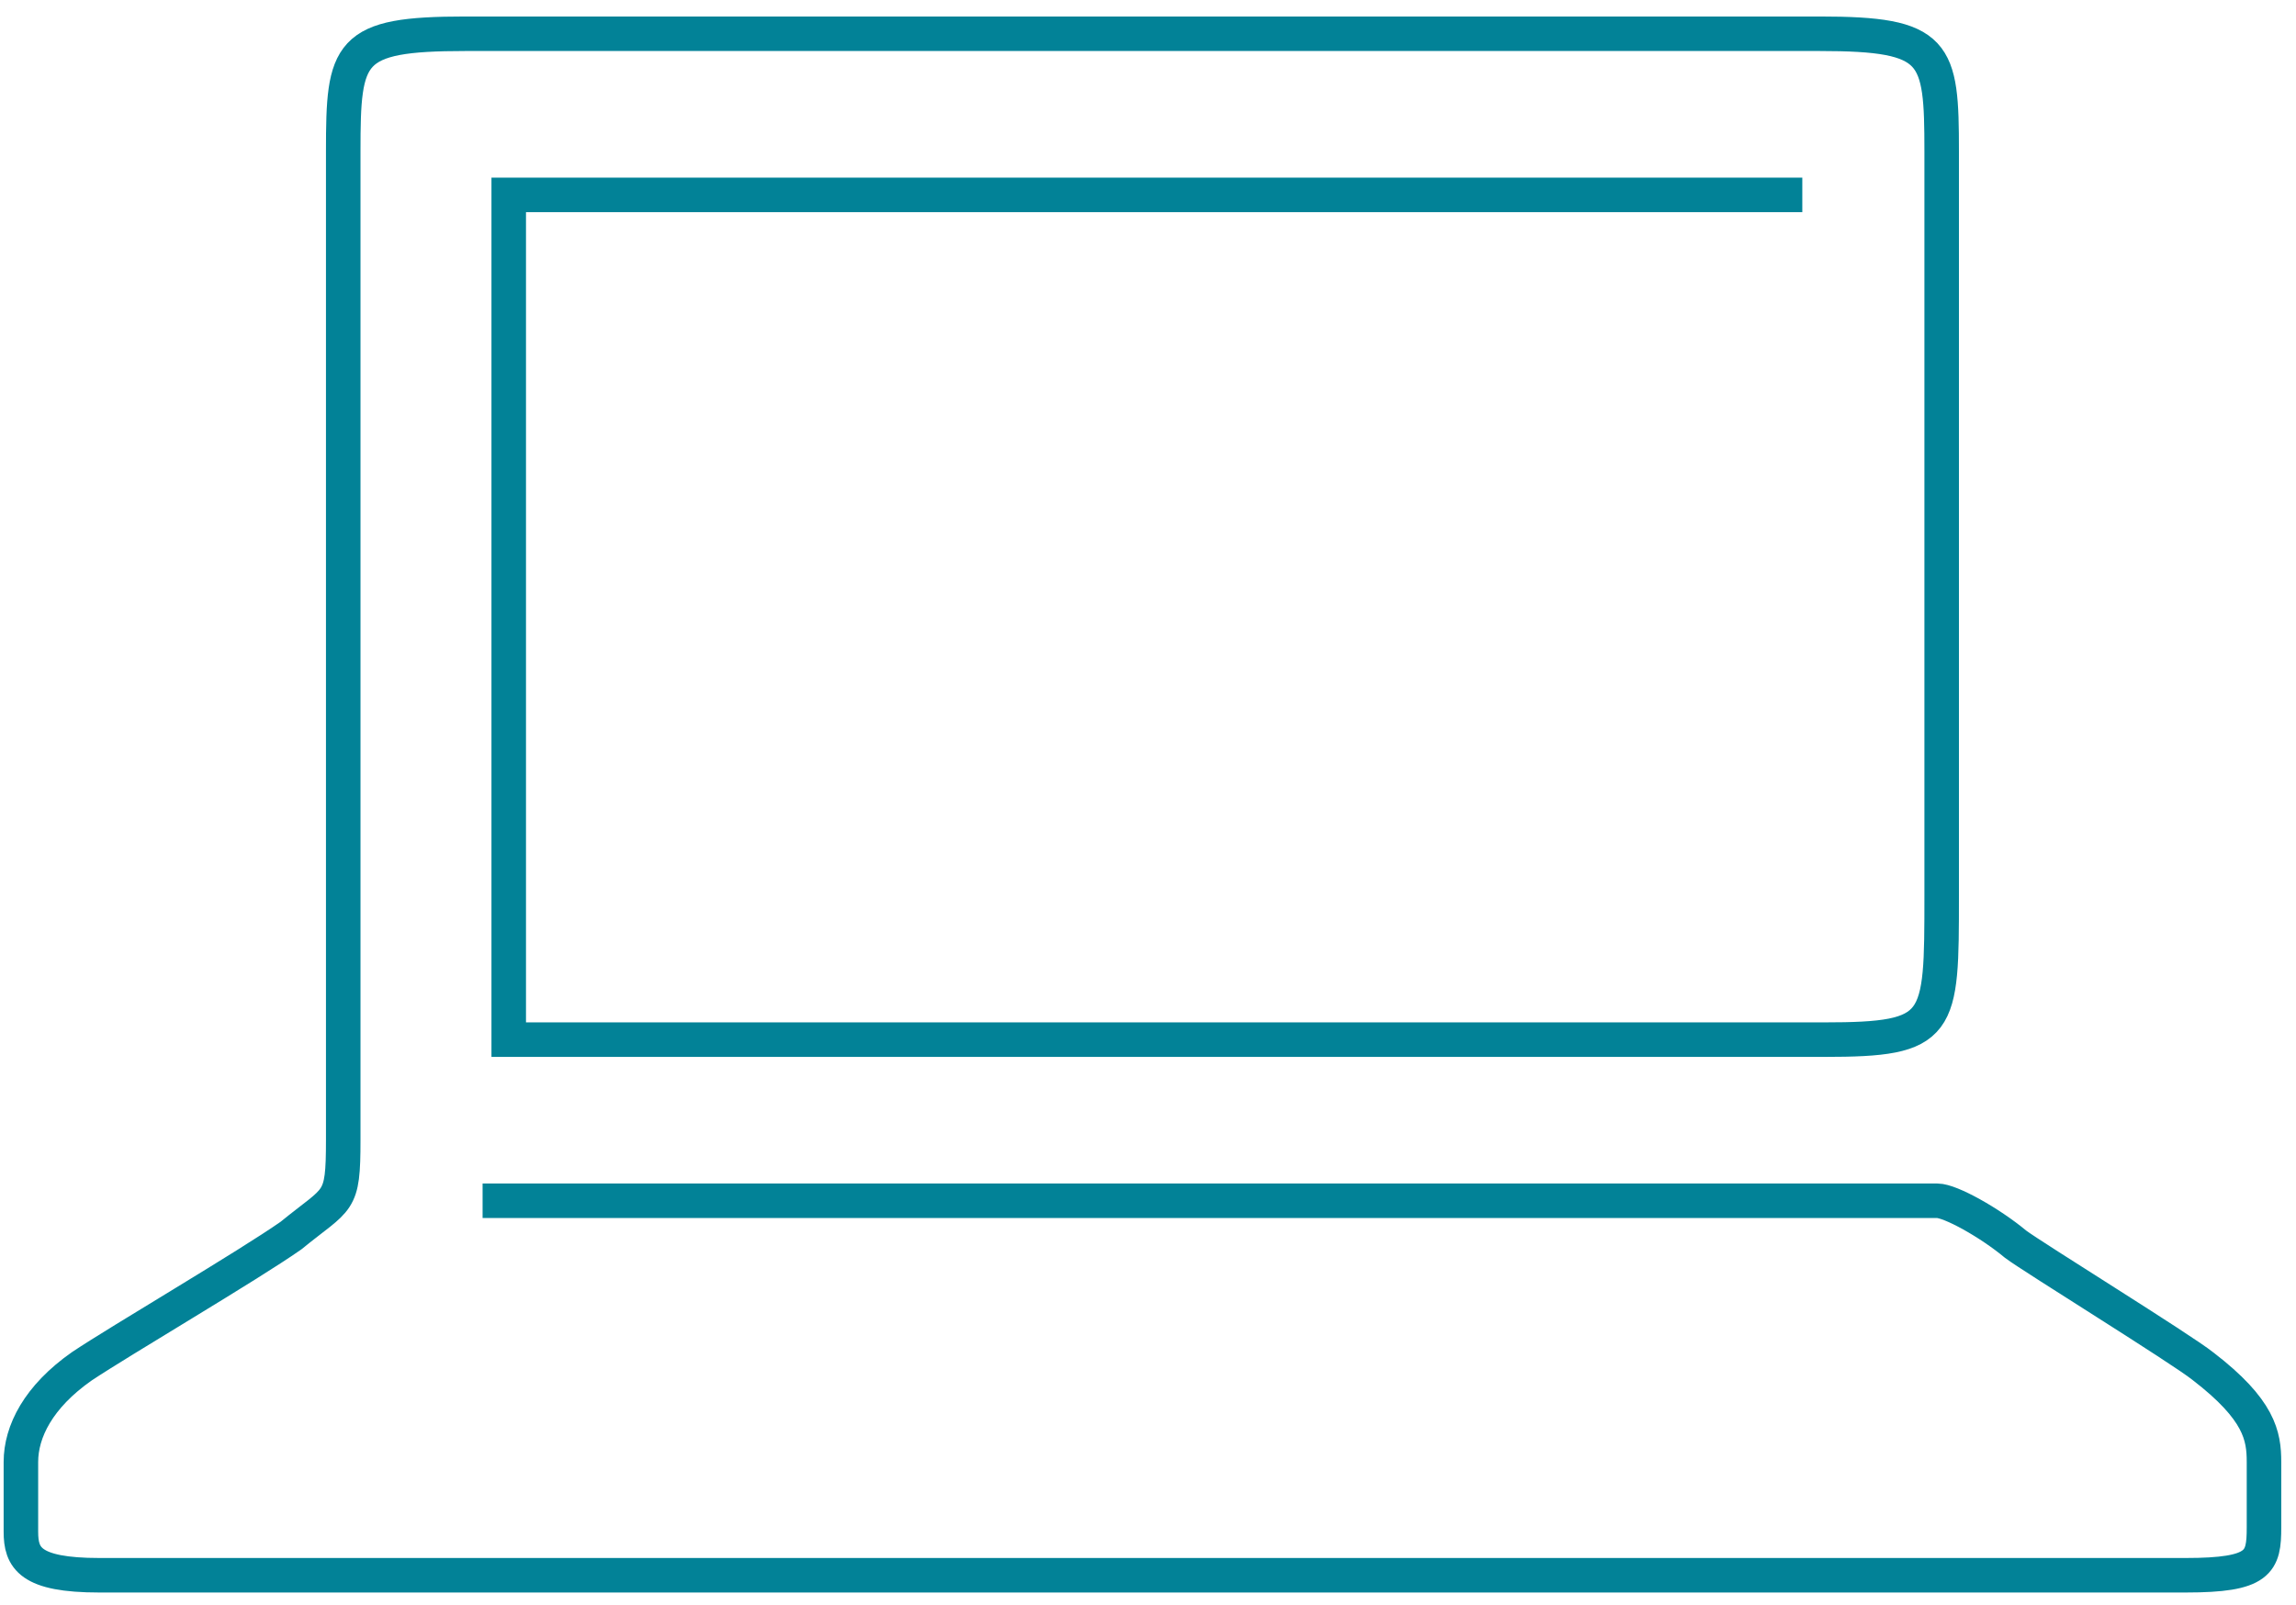 <svg width="133" height="93" viewBox="0 0 133 93" fill="none" xmlns="http://www.w3.org/2000/svg">
<path d="M104.402 11.291H29.469V60.237C29.469 60.237 100.87 60.237 105.663 60.237C112.475 60.237 112.475 59.48 112.475 51.911C112.475 48.127 112.475 9.525 112.475 8.768C112.475 2.965 112.223 1.956 105.411 1.956C98.599 1.956 33.758 1.956 26.946 1.956C20.134 1.956 19.882 2.965 19.882 8.768C19.882 14.571 19.882 62.256 19.882 66.04C19.882 69.825 19.629 69.32 16.854 71.591C14.331 73.357 7.014 77.646 4.744 79.16C2.221 80.926 1.211 82.944 1.211 84.71C1.211 86.476 1.211 87.233 1.211 88.747C1.211 90.261 1.716 91.27 5.753 91.27C9.79 91.27 122.315 91.27 126.604 91.27C130.893 91.27 131.146 90.513 131.146 88.495C131.146 86.476 131.146 85.719 131.146 84.71C131.146 83.196 130.893 81.683 127.613 79.16C126.352 78.15 117.774 72.852 116.764 72.095C115.251 70.834 112.98 69.572 112.223 69.572C111.718 69.572 27.955 69.572 27.955 69.572" stroke="#028297" stroke-width="2" stroke-miterlimit="10"/>
</svg>
